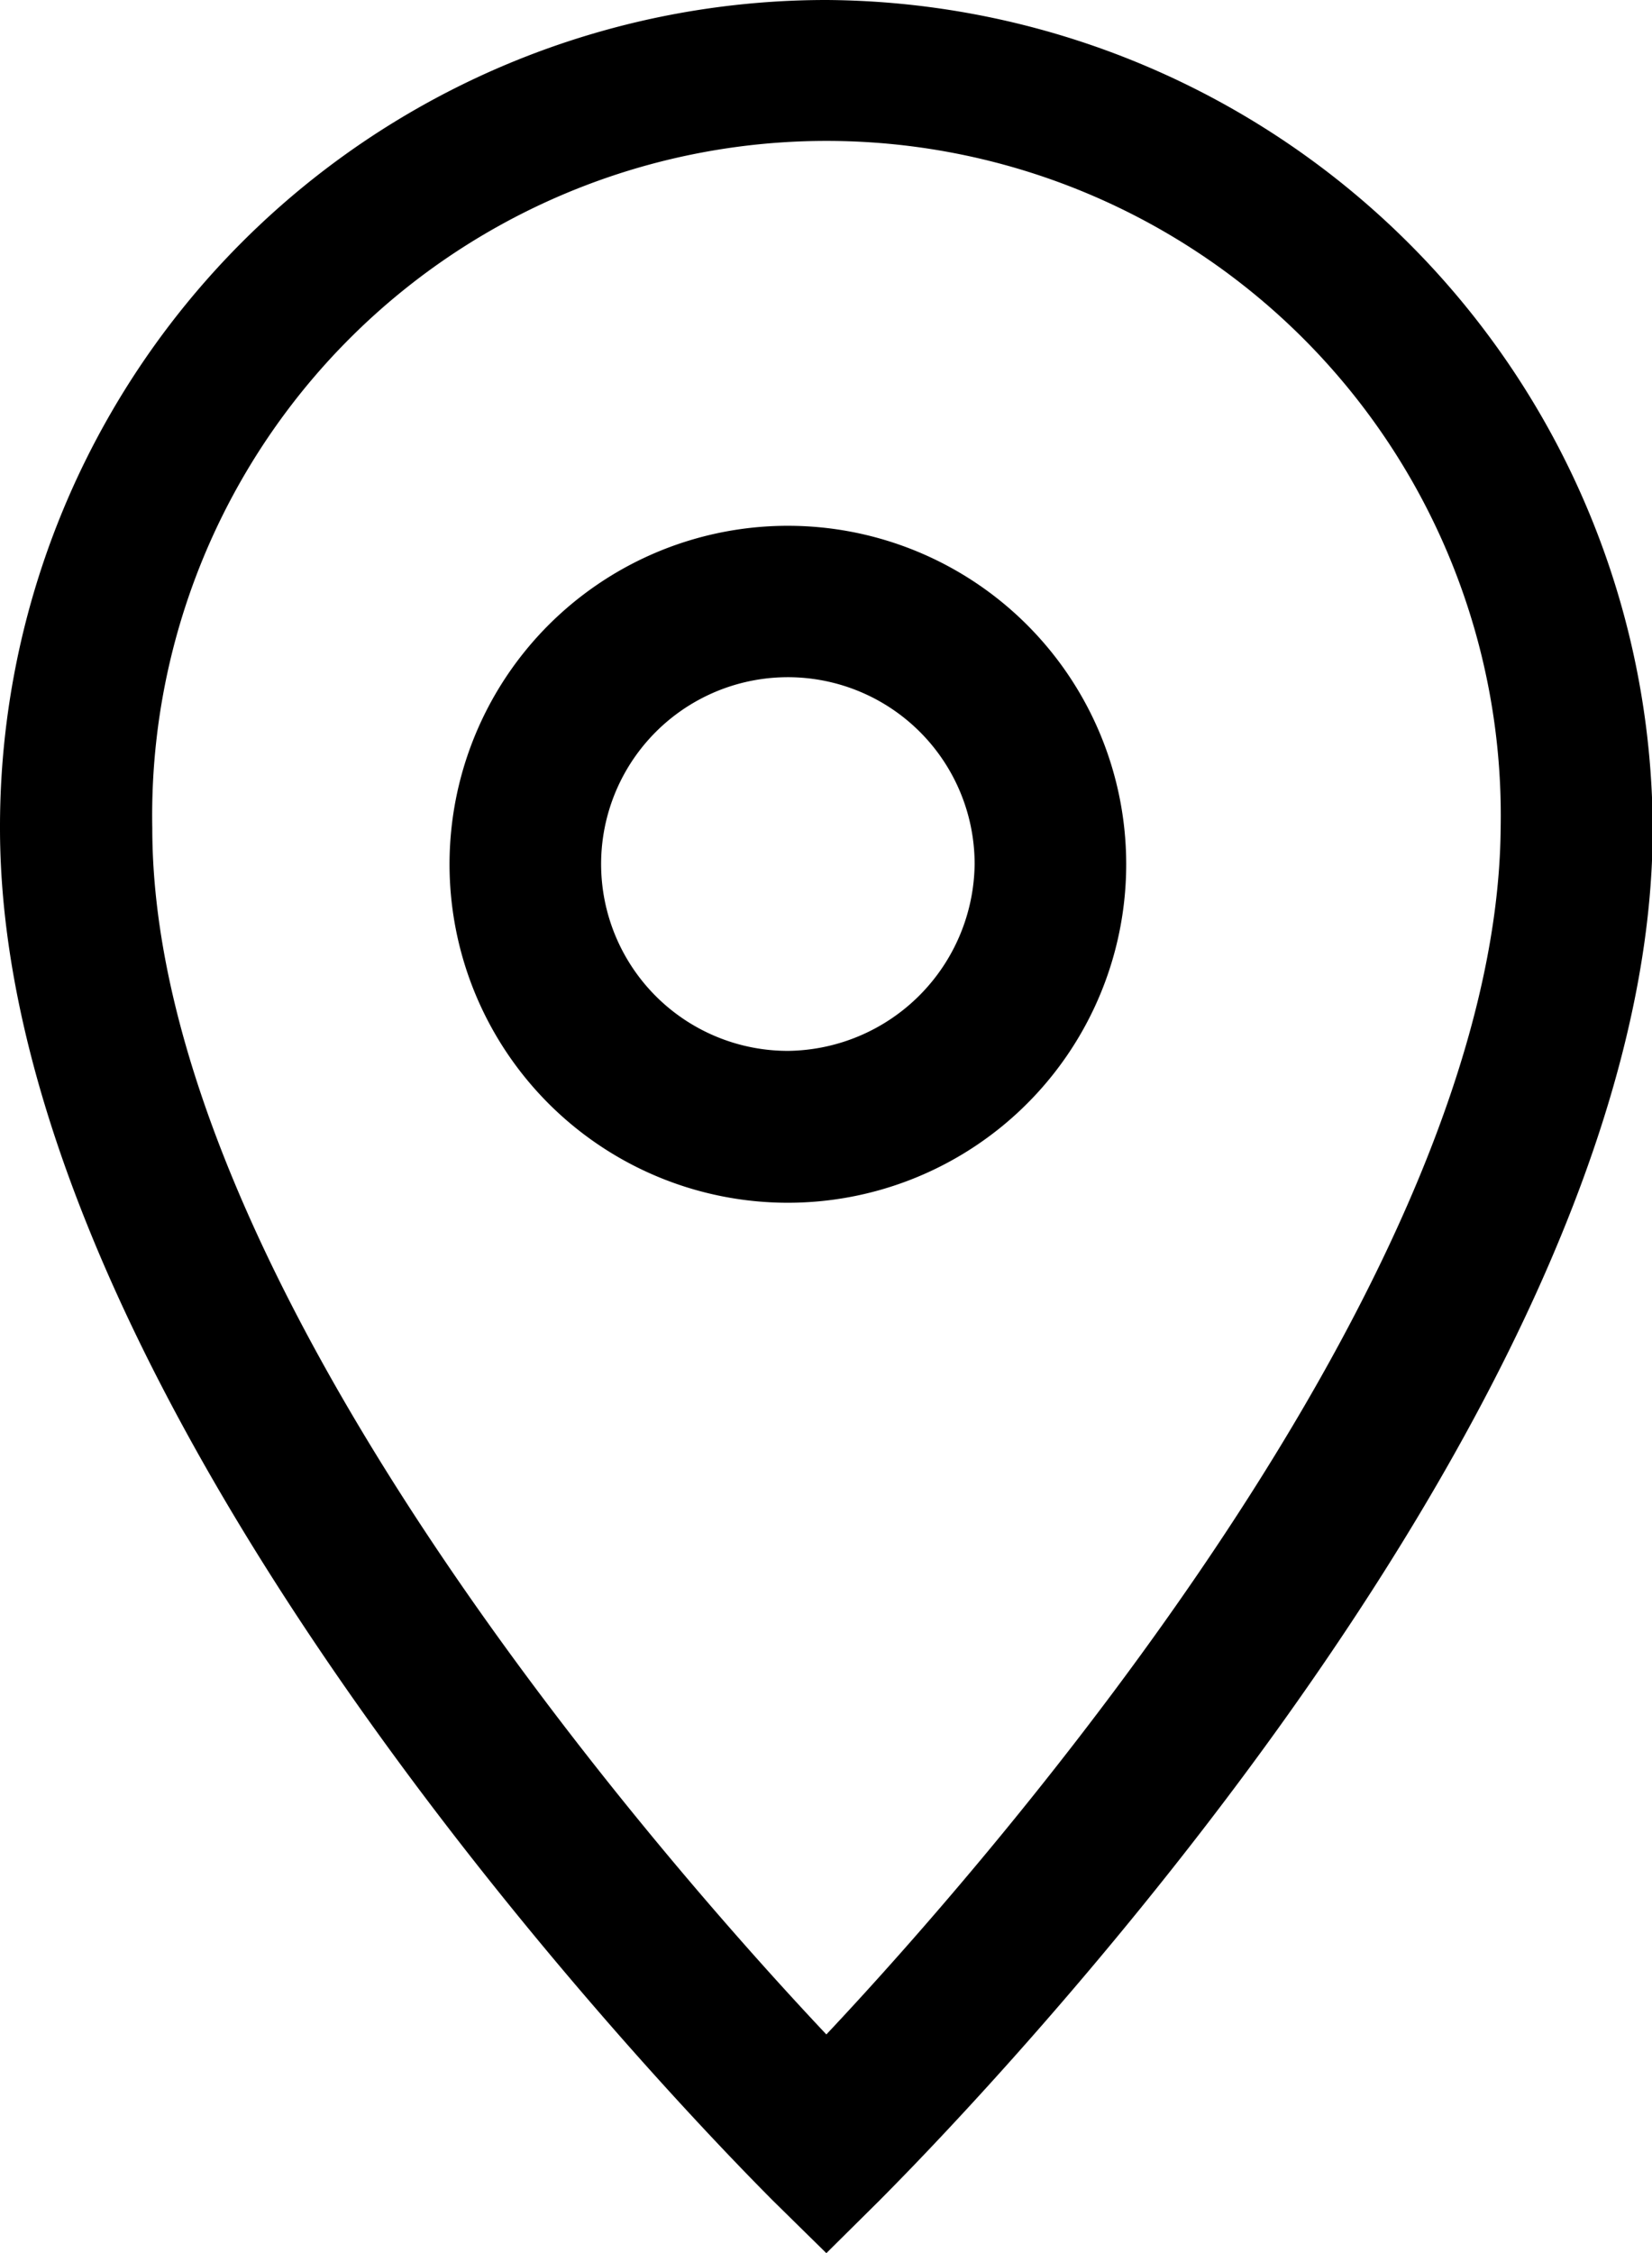<svg xmlns="http://www.w3.org/2000/svg" viewBox="0 0 69.97 95.39"><g id="Ebene_2" data-name="Ebene 2"><g id="Ebene_1-2" data-name="Ebene 1"><path d="M35,0A35,35,0,0,0,0,35.06C0,60.62,31.37,91.77,32.7,93.13L35,95.39l2.28-2.26C38.61,91.77,70,60.62,70,35.06A35.22,35.22,0,0,0,35,0Zm0,86.13c-7.1-7.53-28.55-32-28.55-51.07a28.56,28.56,0,1,1,57.11,0C63.4,54.16,42.09,78.6,35,86.13Z"/><path d="M33.39,22.26A14.33,14.33,0,1,0,47.7,36.58,14.33,14.33,0,0,0,33.39,22.26Zm0,22.23a7.91,7.91,0,1,1,7.89-7.91A8,8,0,0,1,33.39,44.49Z"/></g></g></svg>